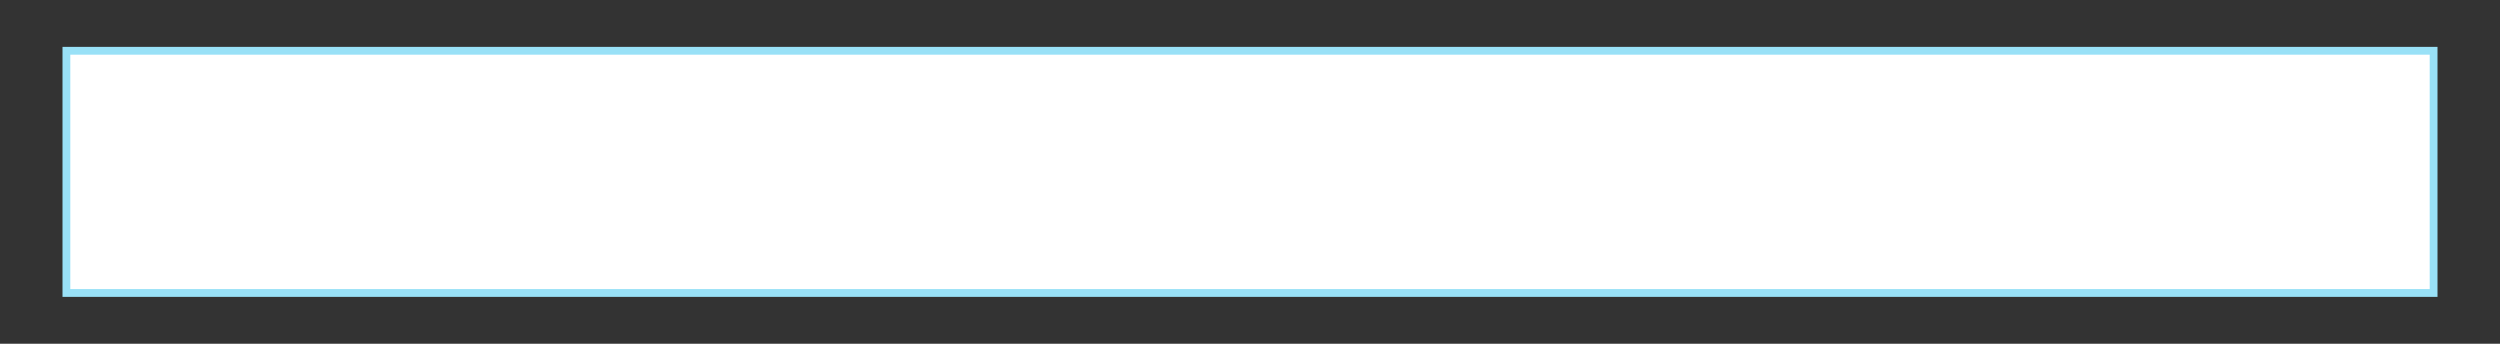 <svg id="レイヤー_1" data-name="レイヤー 1" xmlns="http://www.w3.org/2000/svg" viewBox="0 0 640 88"><rect x="0" y="0" width="640" height="88" fill="#333333" stroke="none"/><defs><style>.cls-1{fill:#99e1f7;}.cls-2{fill:#fff;}.cls-3{fill:none;}</style></defs><rect class="cls-1" x="16" y="12" width="608" height="64"/><path class="cls-2" d="M786.56,309.59h-604v-60h604Z" transform="translate(-164.56 -235.59)"/><rect class="cls-3" width="640" height="88"/></svg>